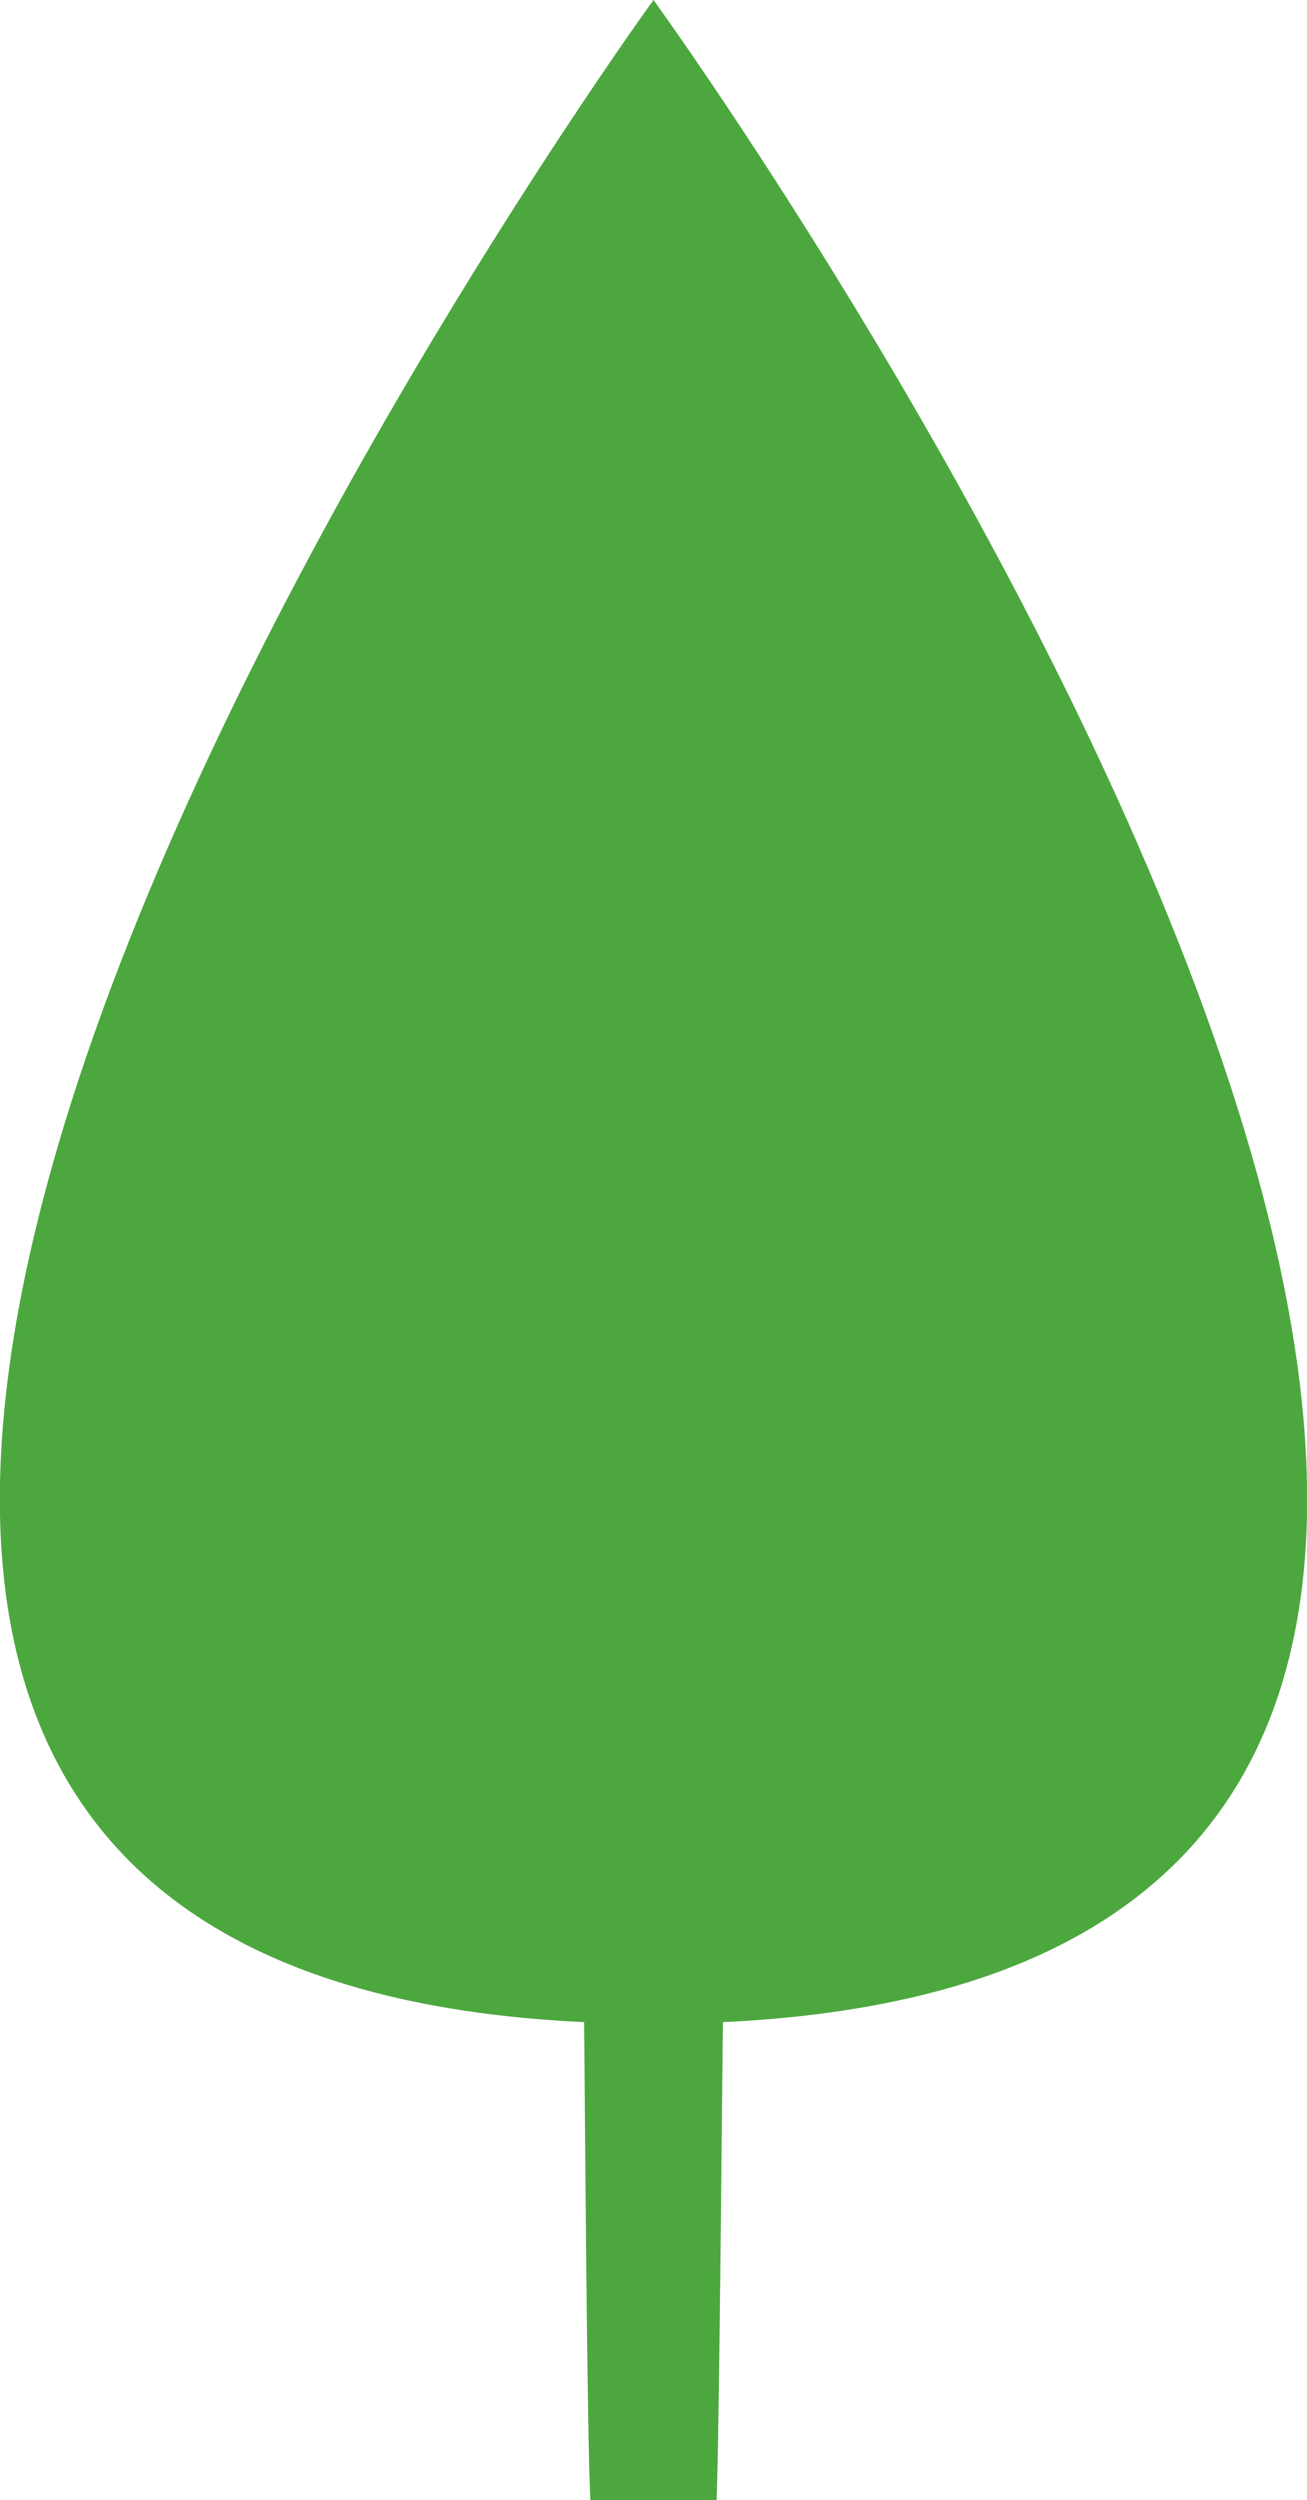 <?xml version="1.0" encoding="UTF-8"?>
<svg id="Layer_1" data-name="Layer 1" xmlns="http://www.w3.org/2000/svg" viewBox="0 0 14.5 27.72">
  <defs>
    <style>
      .cls-1 {
        fill: #4ca83e;
      }
    </style>
  </defs>
  <path class="cls-1" d="M7.25,0s-15.79,21.72-.77,22.42c.01,.83,.03,4.55,.07,5.3h1.4c.03-.75,.06-4.47,.07-5.3,15.02-.7-.77-22.42-.77-22.42Z"/>
</svg>